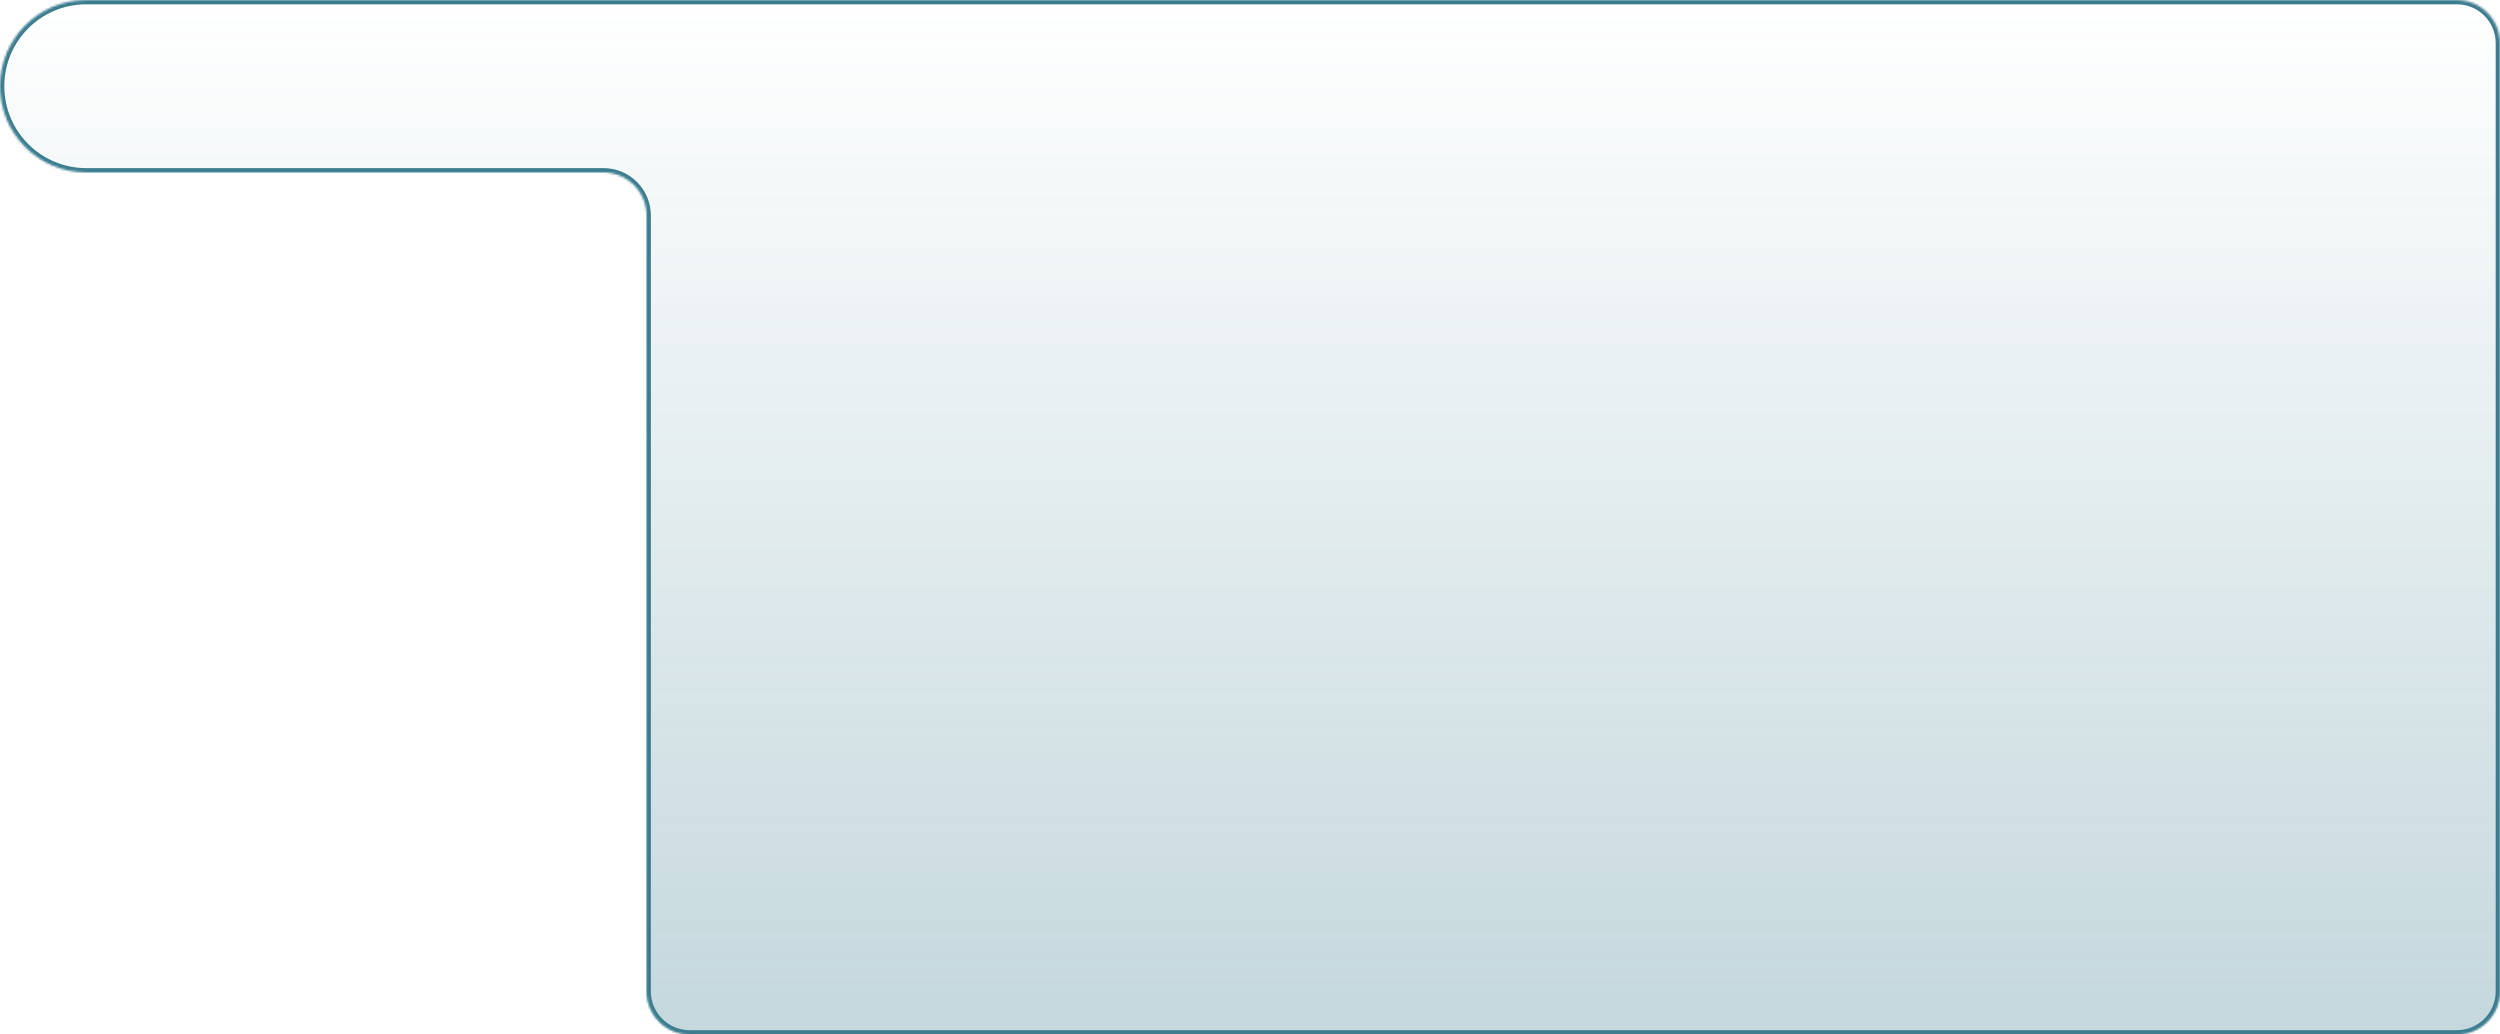 <?xml version="1.0" encoding="UTF-8"?> <svg xmlns="http://www.w3.org/2000/svg" width="1160" height="480" viewBox="0 0 1160 480" fill="none"> <mask id="path-1-inside-1_115_1552" fill="white"> <path fill-rule="evenodd" clip-rule="evenodd" d="M40 0C17.909 0 0 17.909 0 40C0 62.091 17.909 80 40 80H280C291.046 80 300 88.954 300 100V460C300 471.046 308.954 480 320 480H1140C1151.05 480 1160 471.046 1160 460V20C1160 8.954 1151.05 0 1140 0H320H300H40Z"></path> </mask> <path fill-rule="evenodd" clip-rule="evenodd" d="M40 0C17.909 0 0 17.909 0 40C0 62.091 17.909 80 40 80H280C291.046 80 300 88.954 300 100V460C300 471.046 308.954 480 320 480H1140C1151.05 480 1160 471.046 1160 460V20C1160 8.954 1151.05 0 1140 0H320H300H40Z" fill="url(#paint0_linear_115_1552)" fill-opacity="0.3"></path> <path d="M2 40C2 19.013 19.013 2 40 2V-2C16.804 -2 -2 16.804 -2 40H2ZM40 78C19.013 78 2 60.987 2 40H-2C-2 63.196 16.804 82 40 82V78ZM280 78H40V82H280V78ZM302 460V100H298V460H302ZM1140 478H320V482H1140V478ZM1158 20V460H1162V20H1158ZM320 2H1140V-2H320V2ZM300 2H320V-2H300V2ZM40 2H300V-2H40V2ZM1162 20C1162 7.85 1152.15 -2 1140 -2V2C1149.94 2 1158 10.059 1158 20H1162ZM1140 482C1152.15 482 1162 472.15 1162 460H1158C1158 469.941 1149.94 478 1140 478V482ZM298 460C298 472.15 307.85 482 320 482V478C310.059 478 302 469.941 302 460H298ZM280 82C289.941 82 298 90.059 298 100H302C302 87.85 292.15 78 280 78V82Z" fill="#3B7C8E" mask="url(#path-1-inside-1_115_1552)"></path> <defs> <linearGradient id="paint0_linear_115_1552" x1="580" y1="0" x2="580" y2="480" gradientUnits="userSpaceOnUse"> <stop stop-color="#3B7C8E" stop-opacity="0"></stop> <stop offset="1" stop-color="#3B7C8E"></stop> </linearGradient> </defs> </svg> 